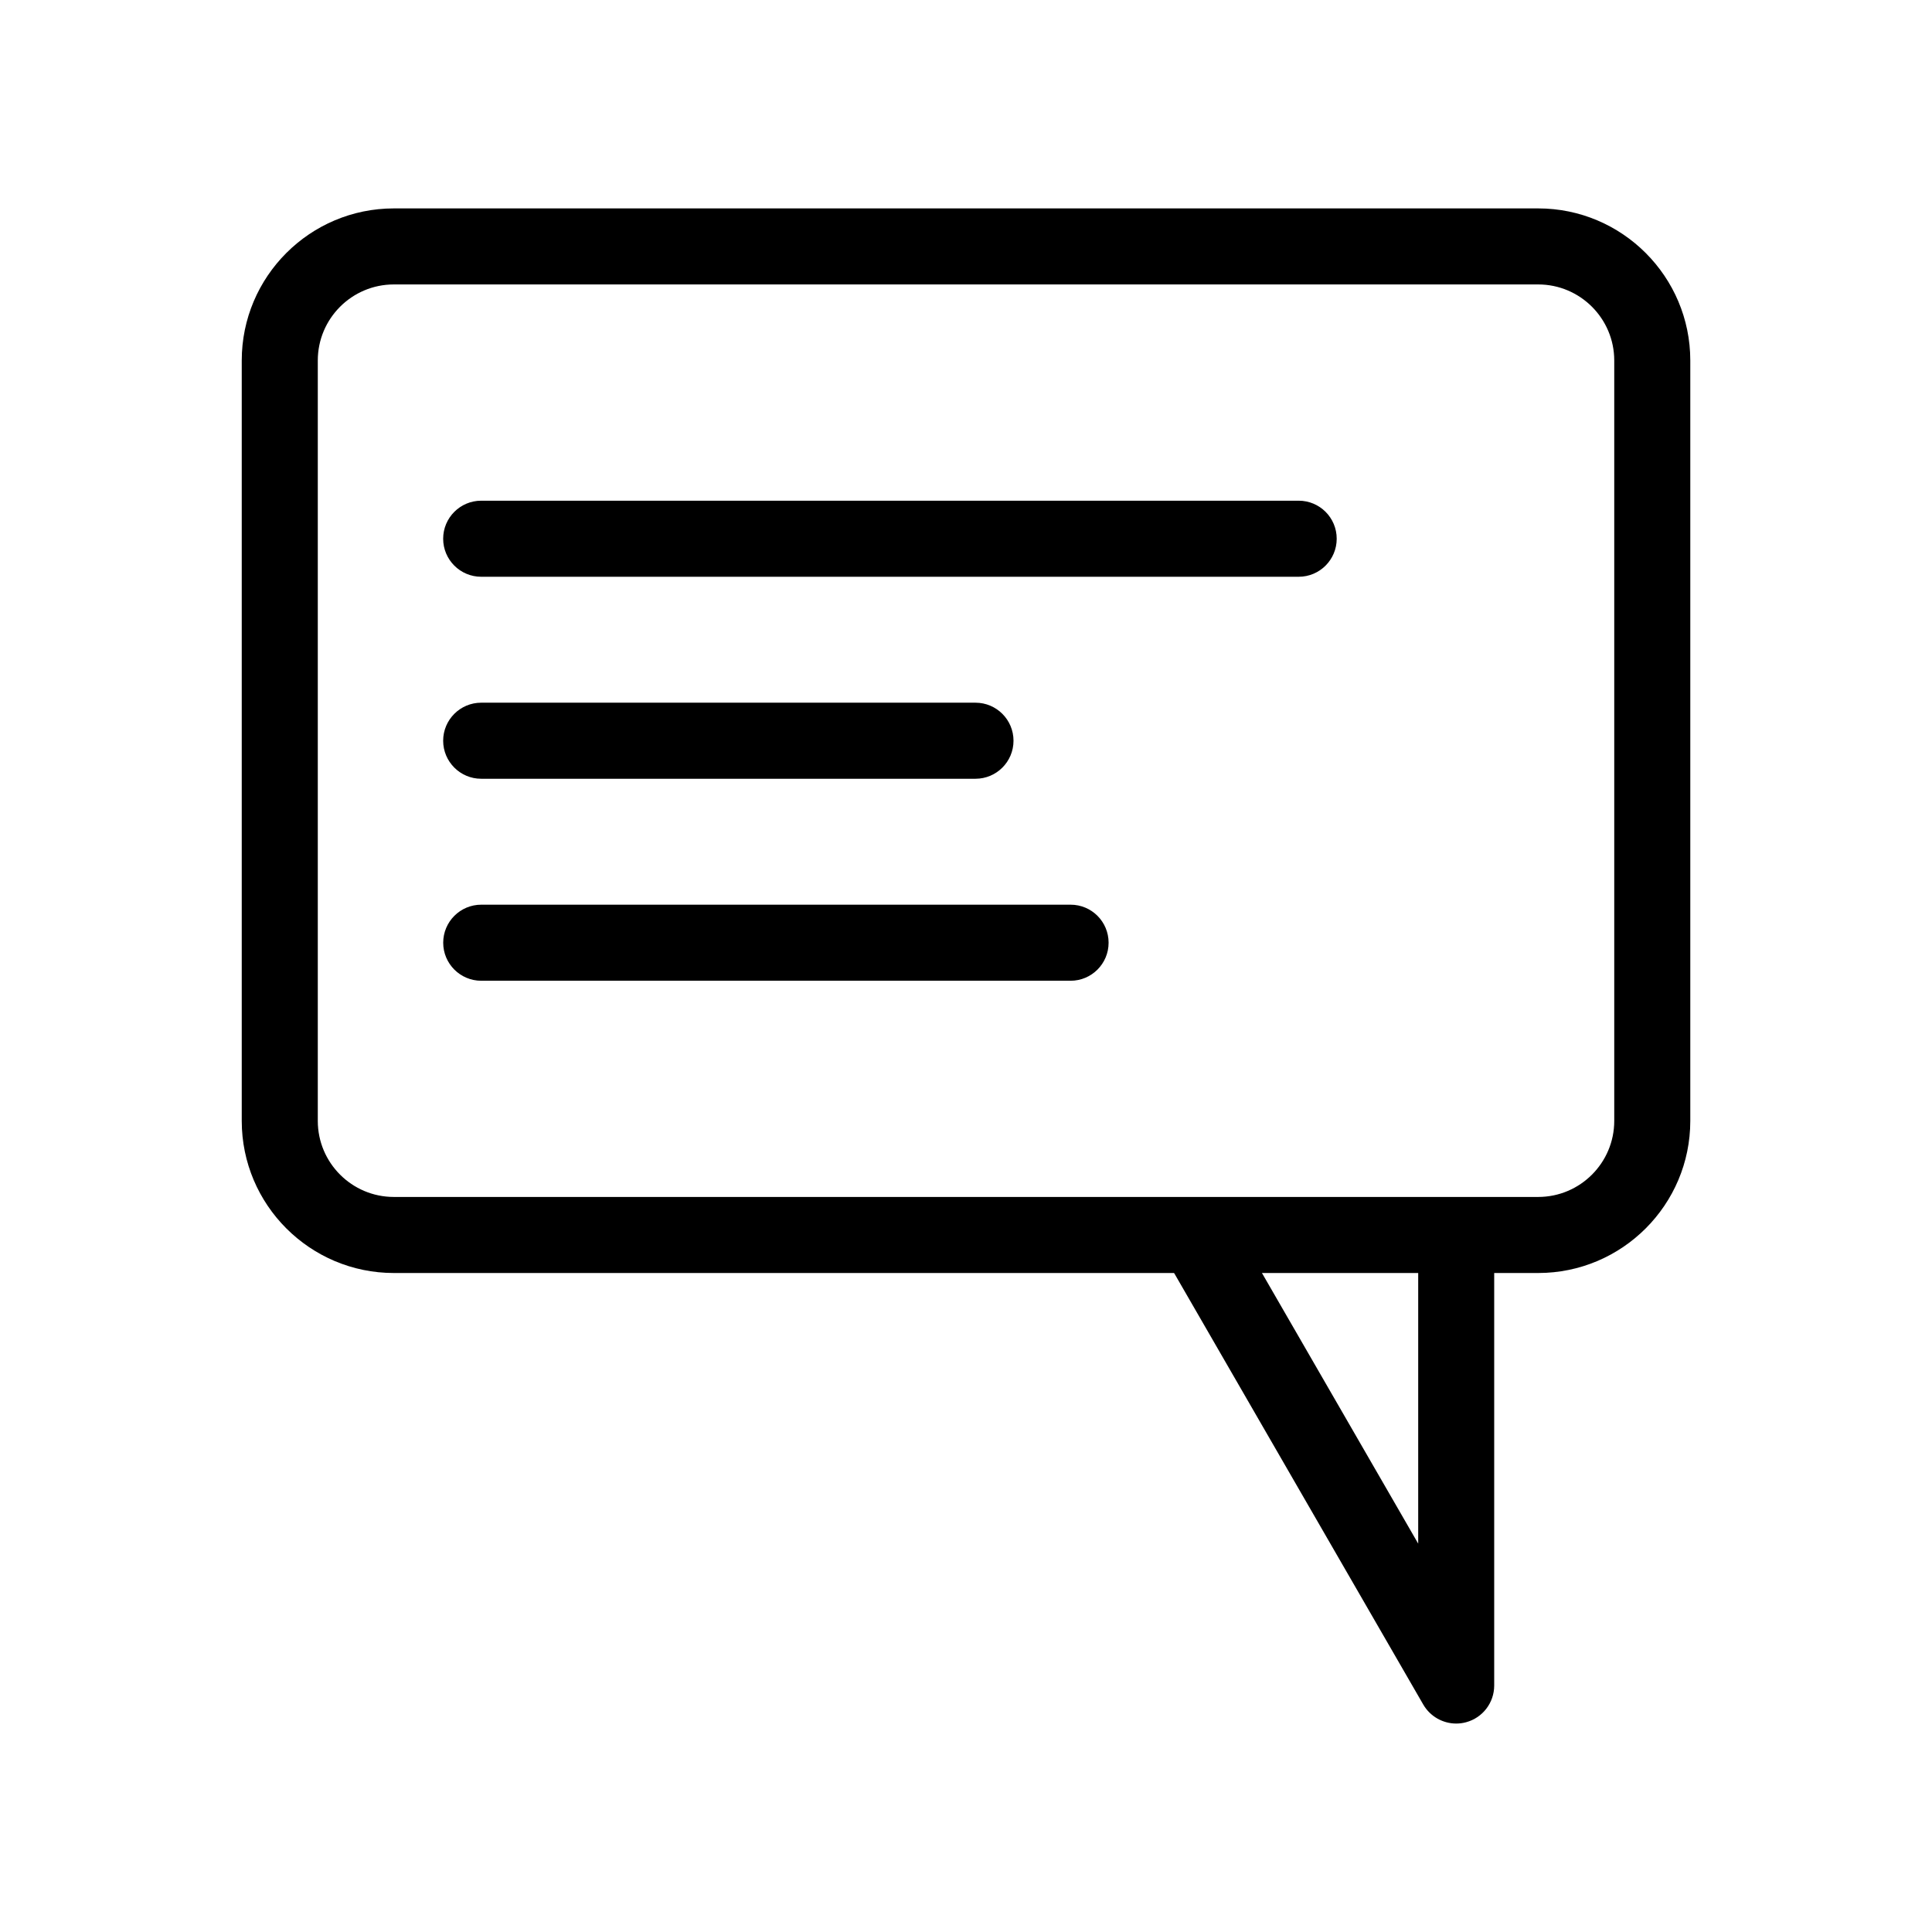 <?xml version="1.0" encoding="UTF-8"?>
<!-- Uploaded to: ICON Repo, www.iconrepo.com, Generator: ICON Repo Mixer Tools -->
<svg fill="#000000" width="800px" height="800px" version="1.1" viewBox="144 144 512 512" xmlns="http://www.w3.org/2000/svg">
 <g>
  <path d="m522.94 468.77c-1.098 0-2.074-0.203-3.102-0.301v84.609l-52.113-90.262c-3.508 2.098-7.707 3.438-12.809 3.438-3.598 0-6.731-0.695-9.531-1.805l75.793 131.27c1.832 3.164 5.199 5.039 8.727 5.039 0.867 0 1.742-0.109 2.609-0.344 4.414-1.18 7.465-5.18 7.465-9.734v-128.64c-4.012 4.043-9.633 6.723-17.039 6.723z"/>
  <path d="m551.64 481.36h-303.27c-22.227 0-40.305-18.078-40.305-40.305v-201.52c0-22.227 18.078-40.305 40.305-40.305h303.27c22.227 0 40.305 18.078 40.305 40.305v201.52c0 22.227-18.078 40.305-40.305 40.305zm-303.27-261.98c-11.113 0-20.152 9.039-20.152 20.152v201.52c0 11.113 9.039 20.152 20.152 20.152h303.27c11.113 0 20.152-9.039 20.152-20.152v-201.52c0-11.113-9.039-20.152-20.152-20.152z"/>
  <path d="m412.59 340.3c0 5.562-4.504 10.078-10.078 10.078h-130.99c-5.562 0-10.078-4.516-10.078-10.078s4.516-10.078 10.078-10.078h130.99c5.574 0.004 10.078 4.516 10.078 10.078z"/>
  <path d="m498.24 286.77c0 5.562-4.504 10.078-10.078 10.078h-216.64c-5.562 0-10.078-4.516-10.078-10.078s4.516-10.078 10.078-10.078h216.64c5.574 0 10.078 4.504 10.078 10.078z"/>
  <path d="m437.79 393.83c0 5.562-4.504 10.078-10.078 10.078h-156.18c-5.562 0-10.078-4.516-10.078-10.078s4.516-10.078 10.078-10.078h156.18c5.574 0 10.078 4.504 10.078 10.078z"/>
 </g>
</svg>